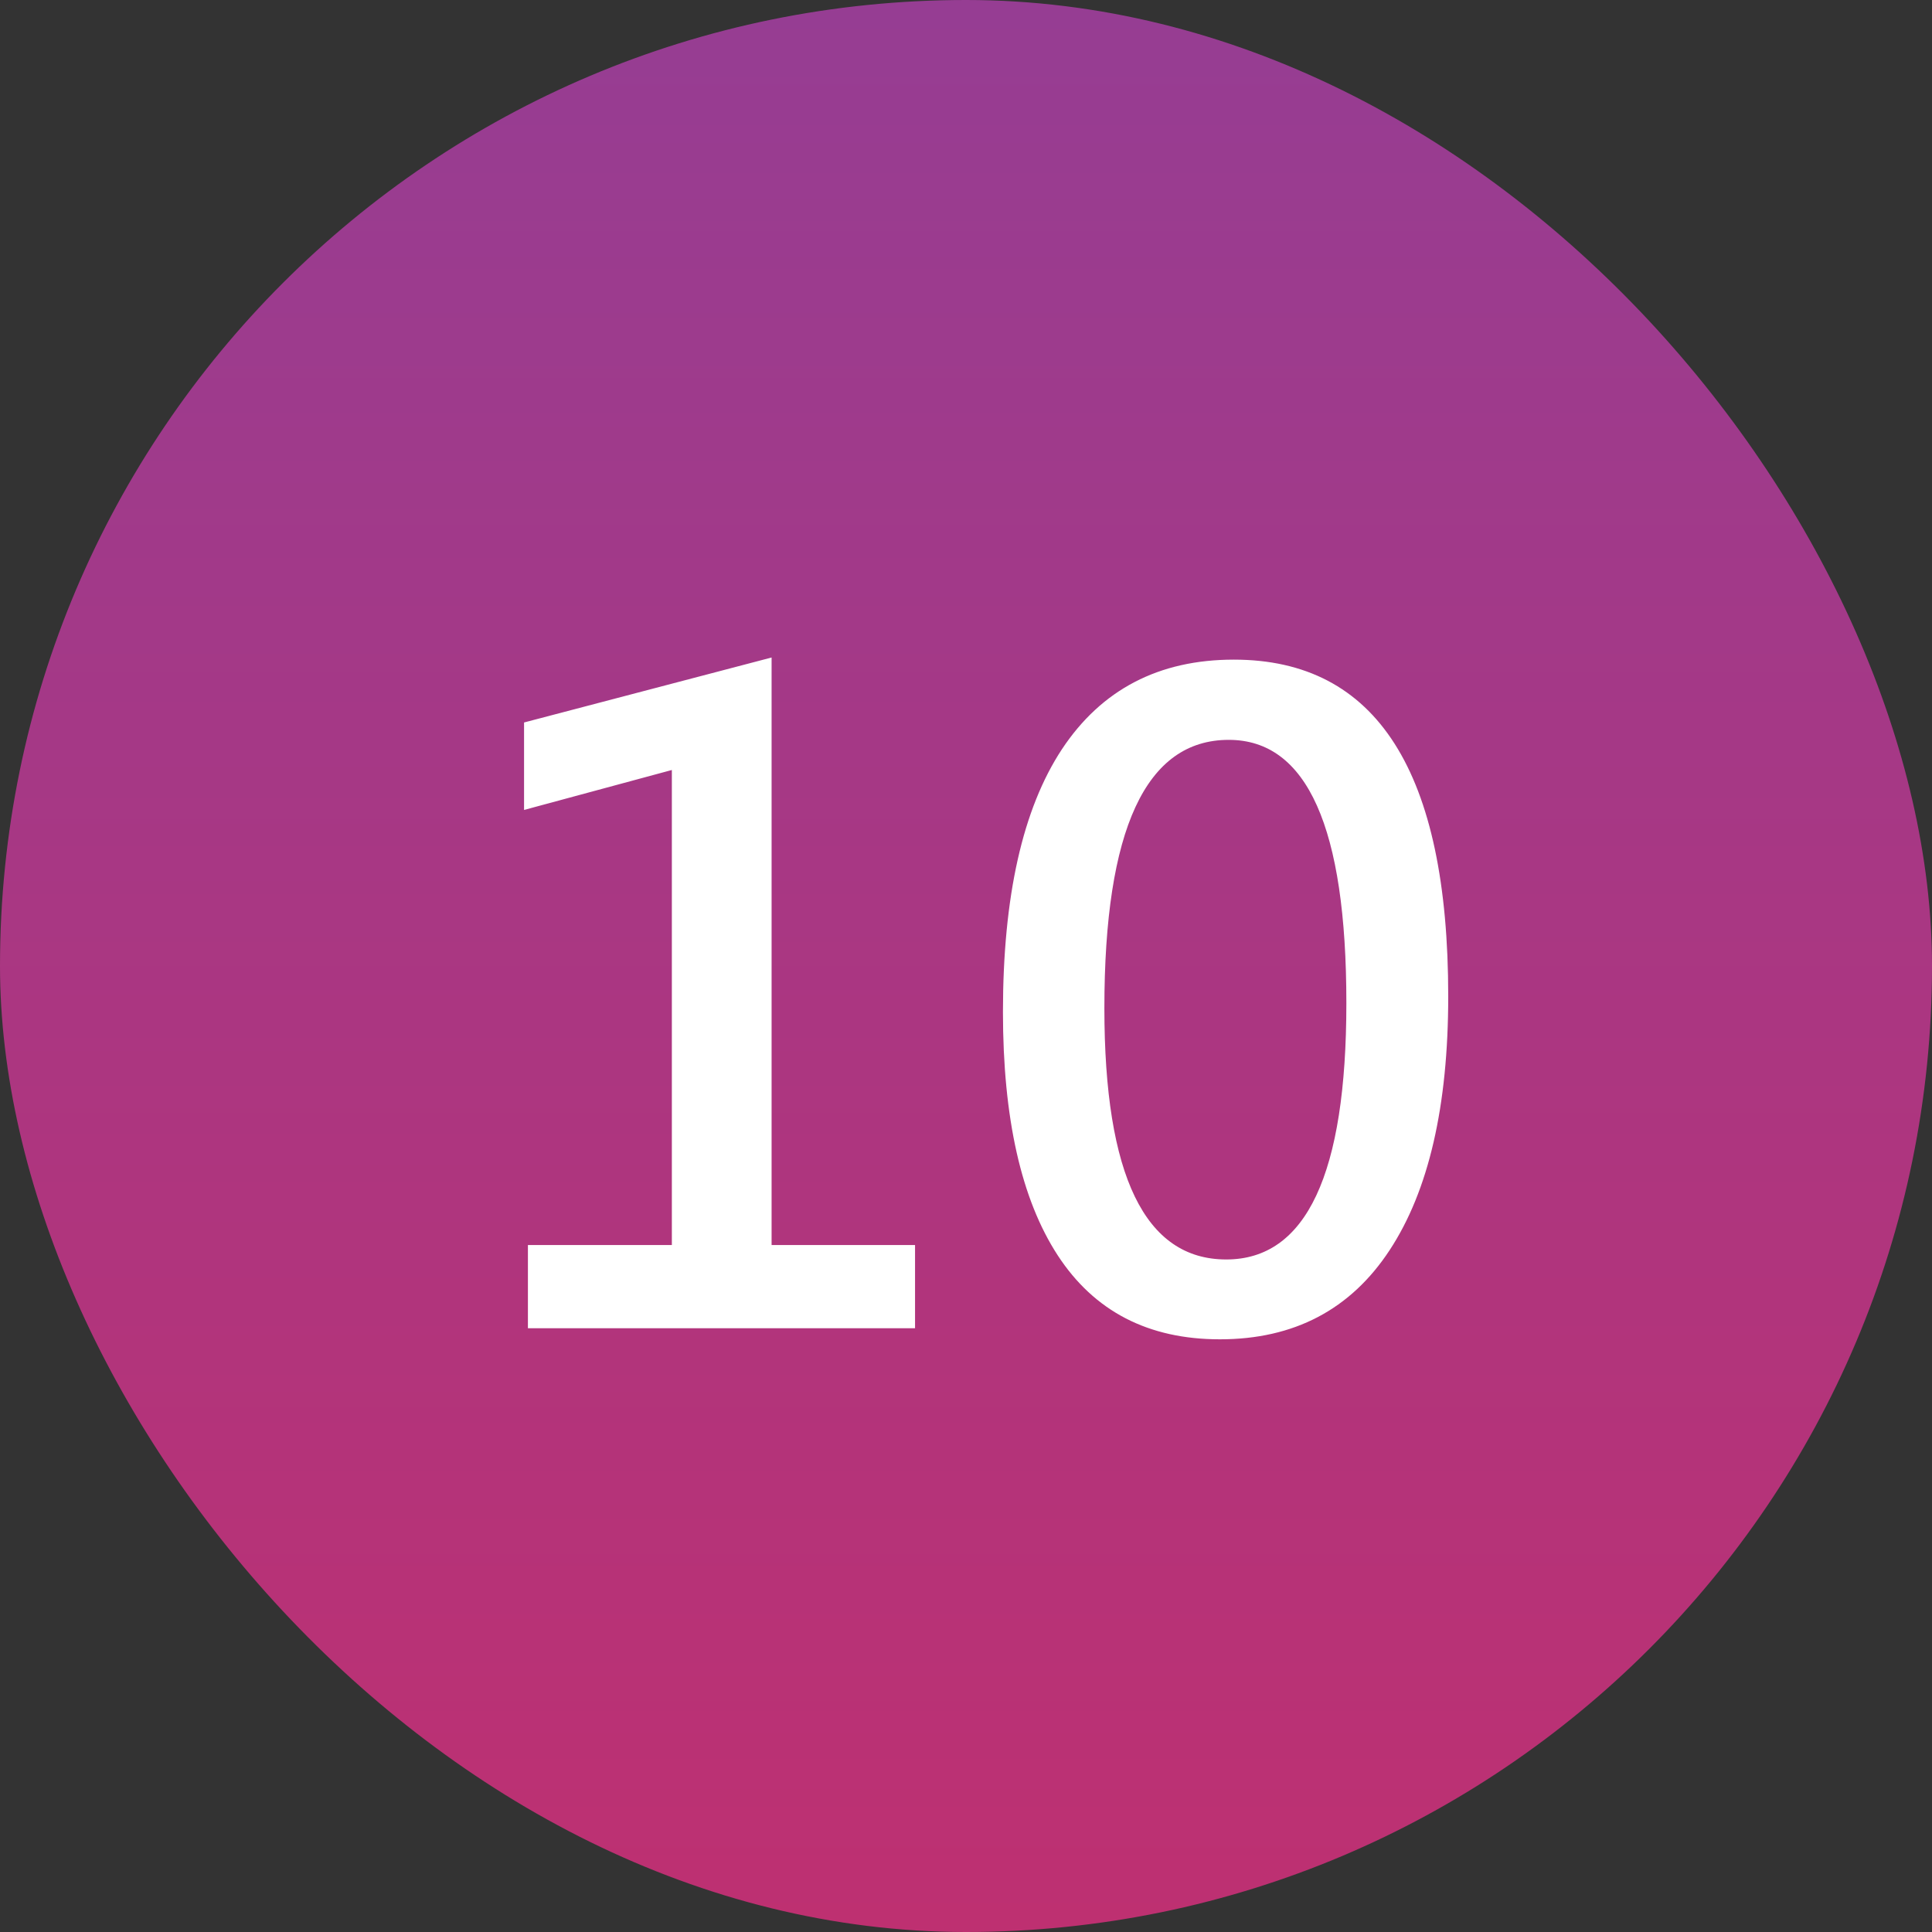 <svg width="40" height="40" viewBox="0 0 40 40" fill="none" xmlns="http://www.w3.org/2000/svg"><rect x="0" y="0" width="40" height="40" fill="#333333" stroke="none"/><rect width="40" height="40" rx="20" fill="url(#paint0_linear_16263_128875)"/><path d="M18.945 27.5H10.93v-1.723h2.98v-9.835l-3.06.827v-1.811l5.125-1.345v12.164h2.97V27.5zm1.82-6.548c0-2.39.407-4.204 1.221-5.44.82-1.237 2.007-1.855 3.56-1.855 2.959 0 4.438 2.323 4.438 6.97 0 2.273-.404 4.025-1.213 5.256-.808 1.23-1.98 1.846-3.515 1.846-1.483 0-2.602-.58-3.358-1.74-.755-1.16-1.133-2.84-1.133-5.037zm2.1-.079c0 3.469.841 5.203 2.523 5.203 1.658 0 2.487-1.77 2.487-5.308 0-3.633-.811-5.45-2.435-5.45-1.716 0-2.575 1.852-2.575 5.555z" fill="#fff"/><defs><linearGradient id="paint0_linear_16263_128875" x1="19.3" y1="-5.875" x2="19.3" y2="45.875" gradientUnits="userSpaceOnUse"><stop stop-color="#903F98"/><stop offset="1" stop-color="#C42E6C"/></linearGradient></defs></svg>